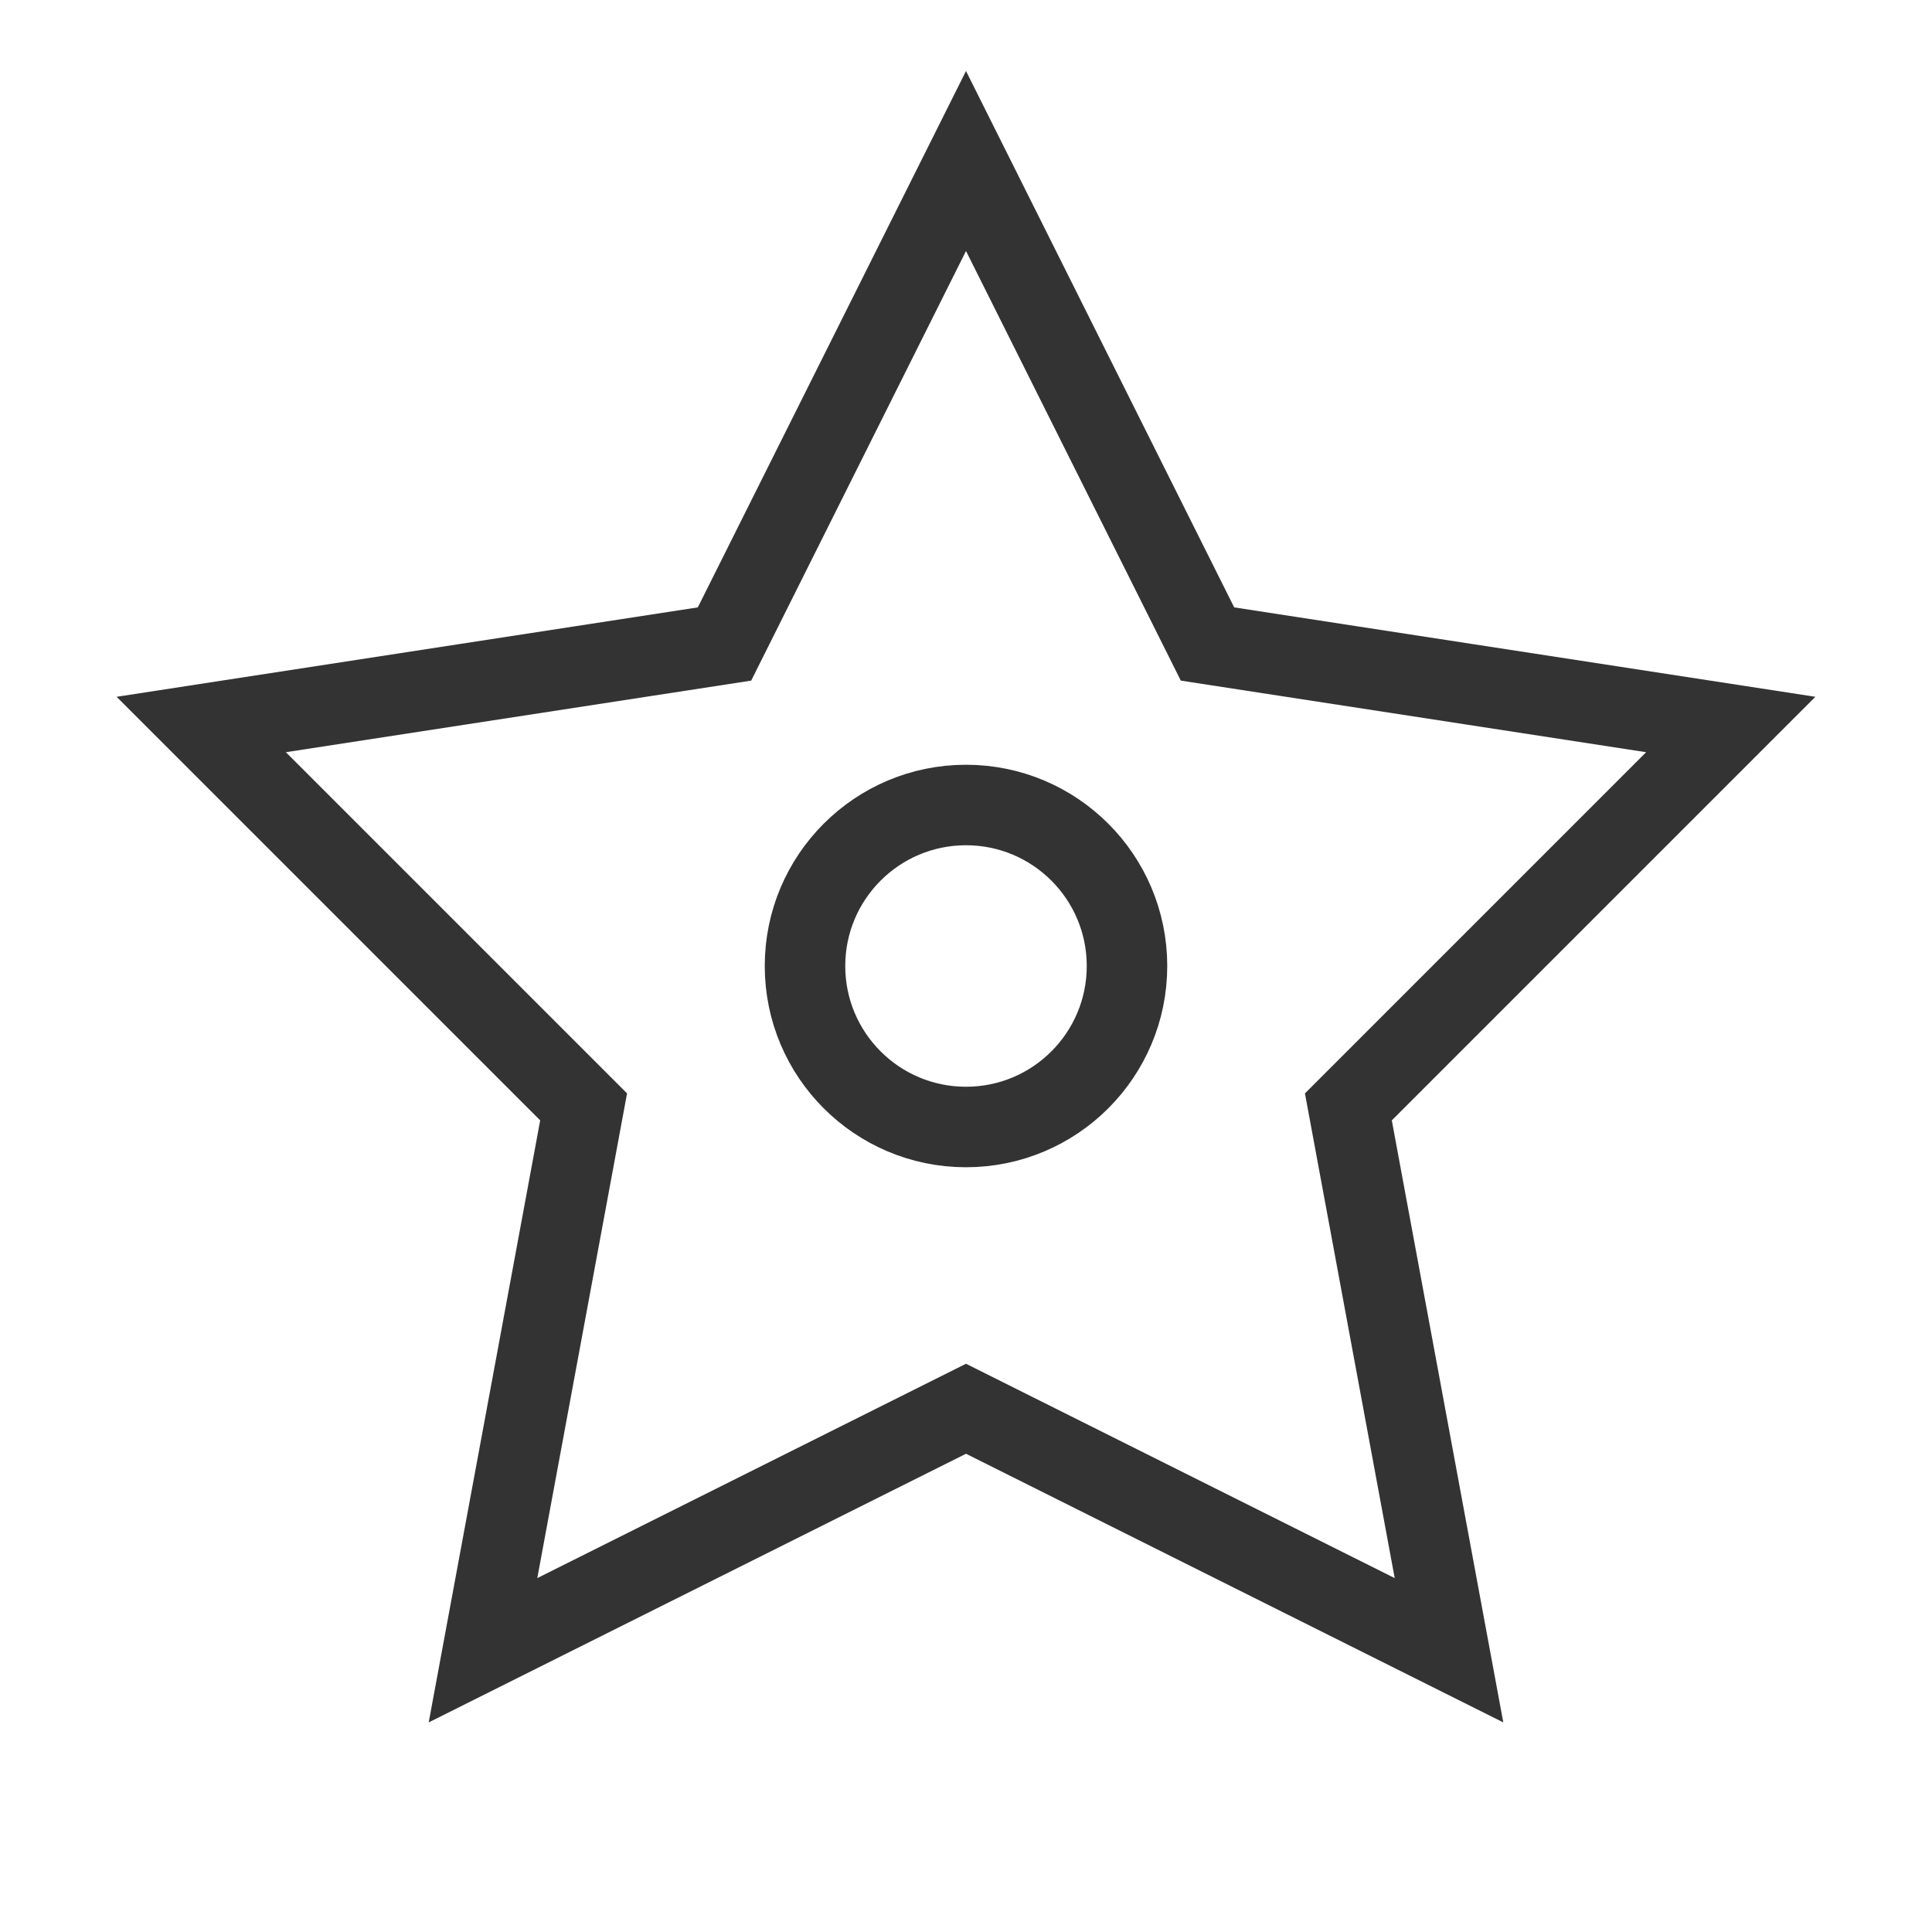 <svg xmlns="http://www.w3.org/2000/svg" viewBox="0 0 48 48" width="48" height="48">
    <g fill="none" stroke="#333" stroke-width="2">
        <path d="M24 4l6 12 13 2-9.5 9.5L36 41l-12-6-12 6 2.5-13.5L5 18l13-2z"/>
        <circle cx="24" cy="24" r="4"/>
    </g>
</svg>
